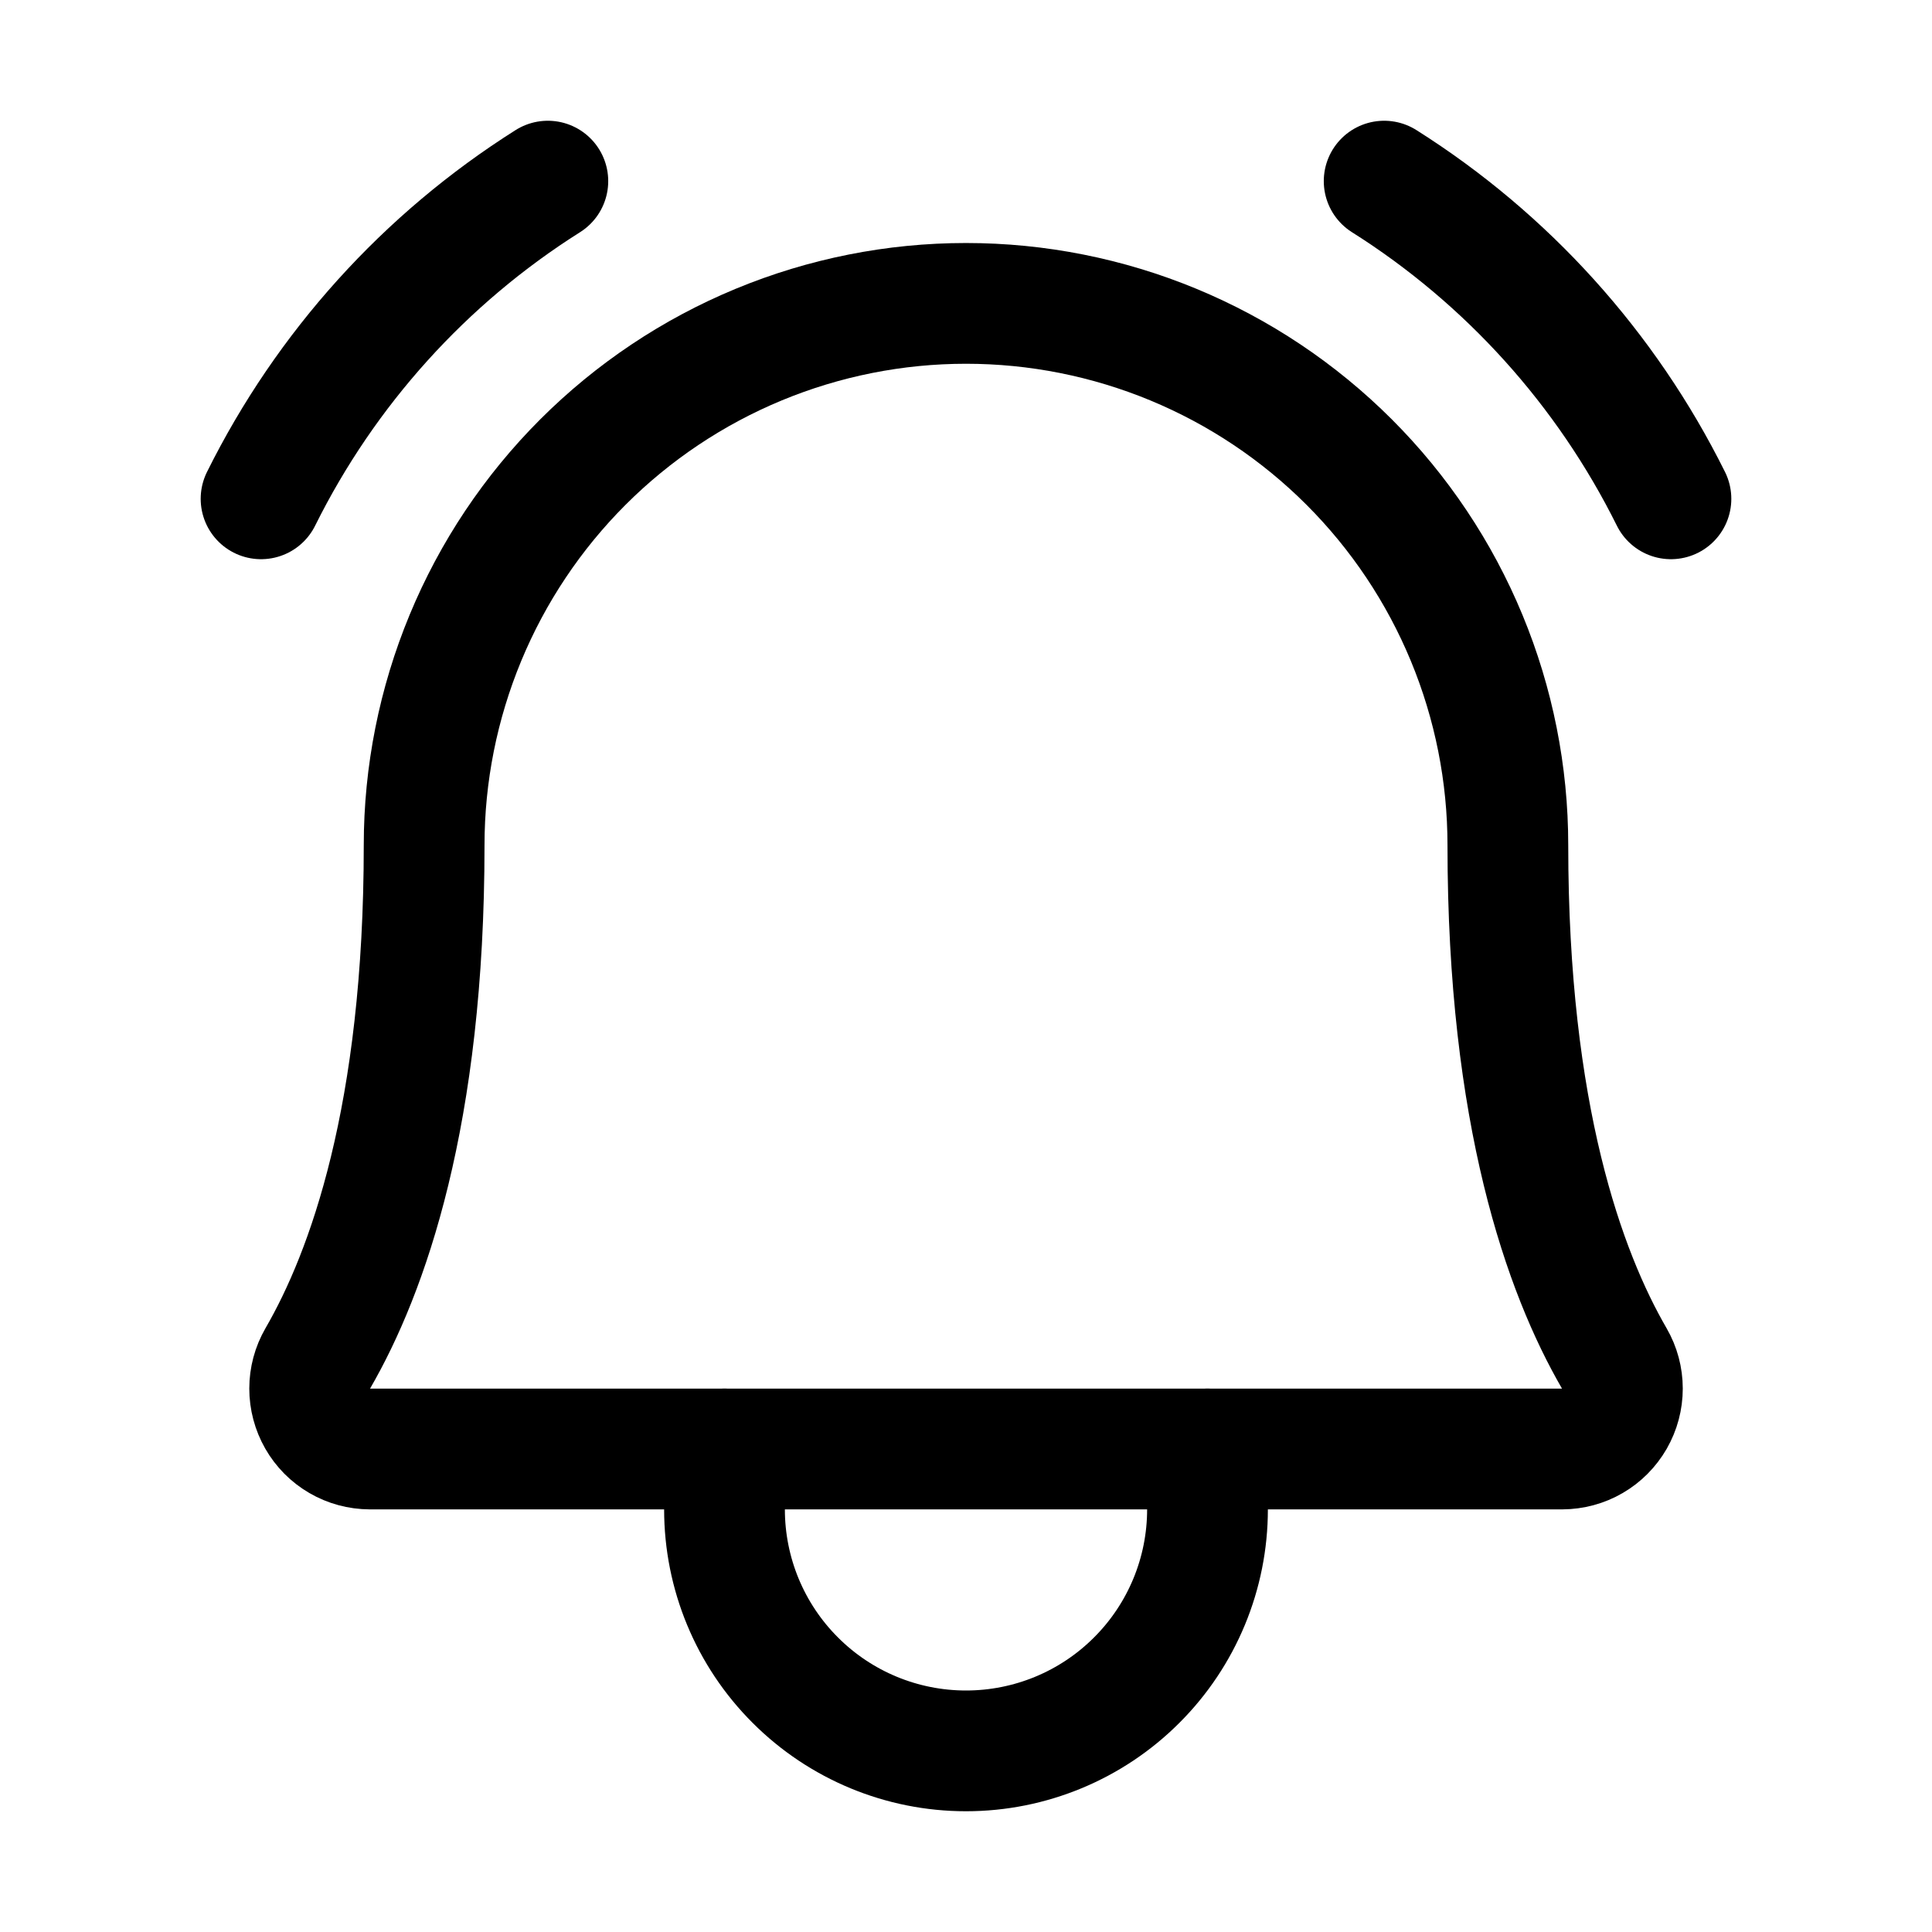 <?xml version="1.0" encoding="UTF-8"?> <svg xmlns="http://www.w3.org/2000/svg" width="32" height="32" viewBox="0 0 32 32" fill="none"> <path d="M7.025 14C7.025 12.821 7.258 11.654 7.709 10.565C8.16 9.476 8.821 8.487 9.654 7.654C10.488 6.82 11.477 6.159 12.566 5.708C13.655 5.257 14.822 5.025 16 5.025C17.179 5.025 18.346 5.257 19.435 5.708C20.524 6.159 21.513 6.82 22.347 7.654C23.18 8.487 23.841 9.476 24.292 10.565C24.743 11.654 24.975 12.821 24.975 14V14C24.975 18.475 25.913 21.075 26.738 22.5C26.826 22.652 26.872 22.824 26.872 22.999C26.872 23.174 26.826 23.346 26.739 23.498C26.651 23.65 26.526 23.777 26.374 23.865C26.223 23.953 26.051 23.999 25.875 24H6.125C5.95 23.999 5.778 23.953 5.627 23.865C5.475 23.777 5.349 23.65 5.262 23.498C5.175 23.346 5.129 23.174 5.129 22.999C5.129 22.824 5.175 22.652 5.263 22.5C6.088 21.075 7.025 18.475 7.025 14Z" stroke="black" stroke-width="2" stroke-linecap="round" stroke-linejoin="round"></path> <path d="M12 24V25C12 26.061 12.421 27.078 13.172 27.828C13.922 28.579 14.939 29 16 29C17.061 29 18.078 28.579 18.828 27.828C19.579 27.078 20 26.061 20 25V24" stroke="black" stroke-width="2" stroke-linecap="round" stroke-linejoin="round"></path> <path d="M22.926 3C24.962 4.285 26.605 6.106 27.676 8.262" stroke="black" stroke-width="2" stroke-linecap="round" stroke-linejoin="round"></path> <path d="M4.324 8.262C5.395 6.106 7.038 4.285 9.074 3" stroke="black" stroke-width="2" stroke-linecap="round" stroke-linejoin="round"></path> </svg> 